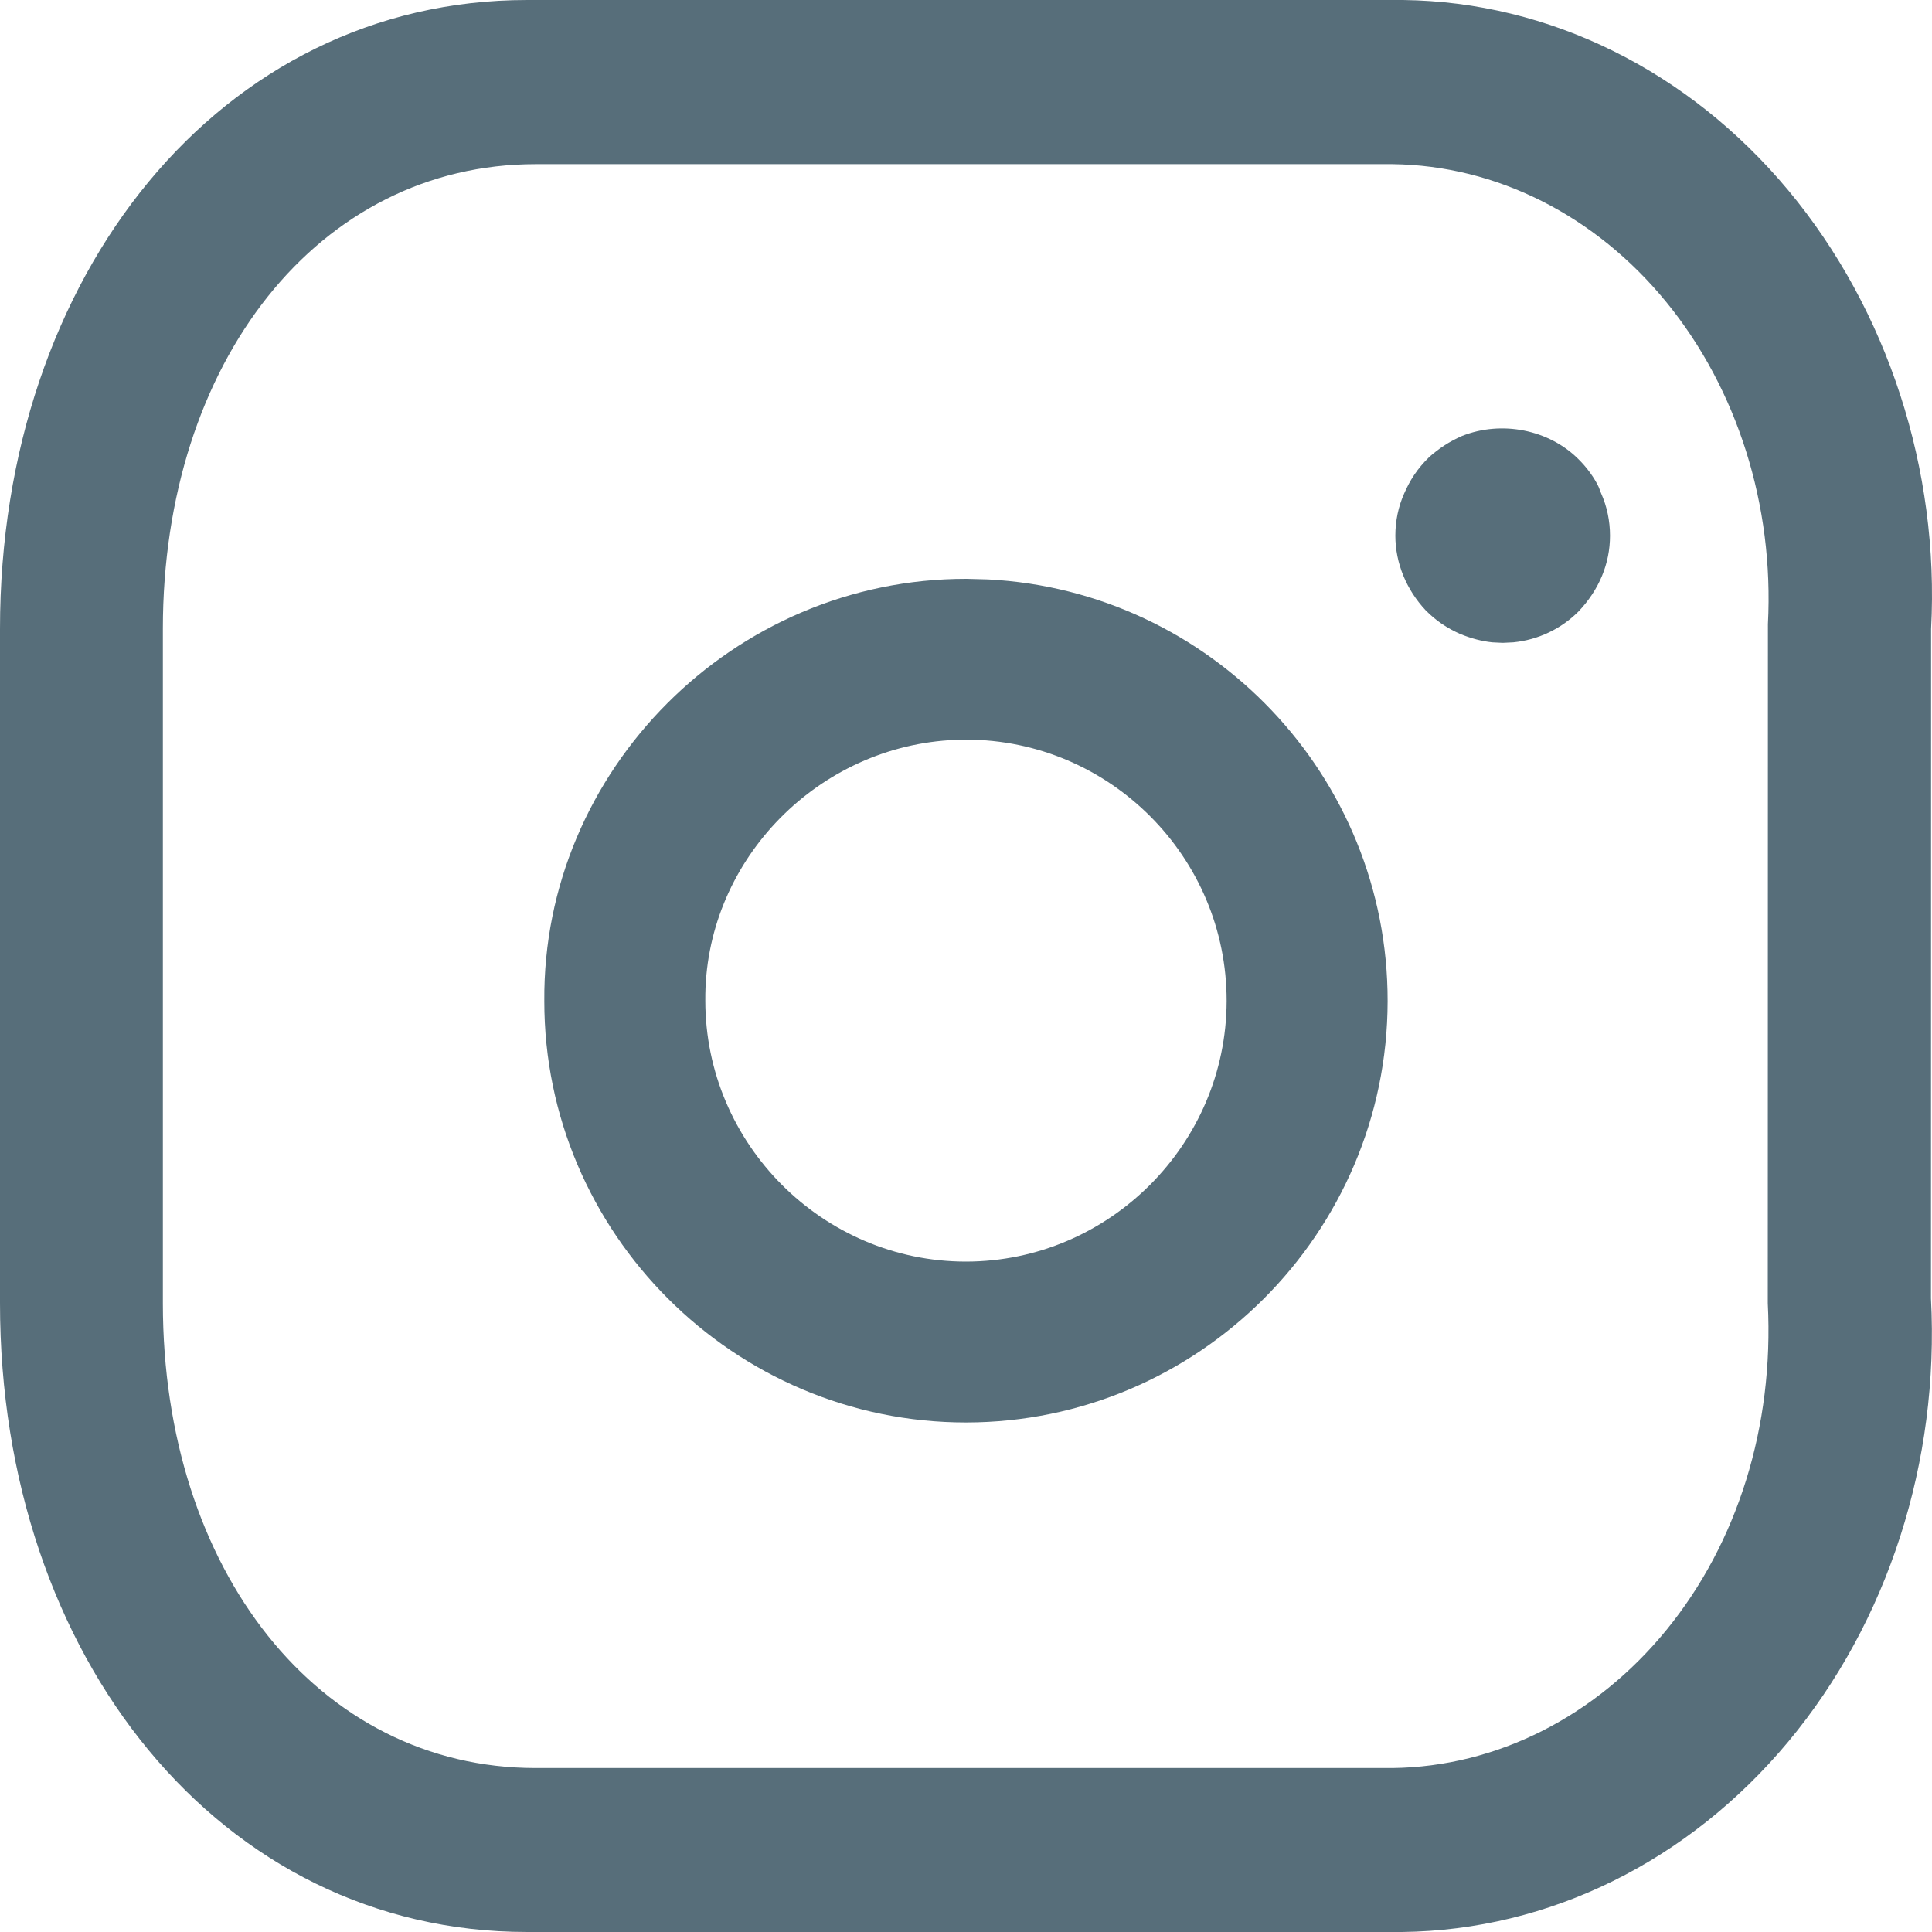 <svg width="30" height="30" viewBox="0 0 30 30" fill="none" xmlns="http://www.w3.org/2000/svg">
<path fill-rule="evenodd" clip-rule="evenodd" d="M8.184 0L21.788 7.9172e-05C24.059 0.028 26.22 1.097 27.769 2.956C29.317 4.815 30.118 7.303 29.986 9.765L29.984 20.16C30.118 22.697 29.317 25.185 27.769 27.044C26.22 28.903 24.059 29.972 21.775 30H8.184C3.43 30 0 25.731 0 20.235V9.765C0 4.269 3.43 0 8.184 0ZM21.623 2.549L8.318 2.549C4.948 2.549 2.529 5.621 2.529 9.766V20.237C2.529 24.382 4.948 27.454 8.318 27.454L21.623 27.454C23.238 27.434 24.776 26.658 25.877 25.309C26.978 23.959 27.548 22.153 27.45 20.237L27.452 9.691C27.548 7.85 26.978 6.044 25.877 4.694C24.776 3.345 23.238 2.569 21.623 2.549Z" fill="#576E7A"/>
<path d="M23.171 9.974C23.01 9.957 22.851 9.916 22.673 9.844C22.475 9.756 22.303 9.644 22.137 9.476C21.84 9.159 21.667 8.745 21.667 8.318C21.667 8.091 21.713 7.866 21.804 7.663C21.895 7.456 22.003 7.282 22.197 7.093C22.345 6.964 22.497 6.86 22.704 6.769C23.319 6.526 24.05 6.671 24.508 7.128C24.645 7.262 24.76 7.425 24.824 7.562L24.862 7.66C24.954 7.866 25 8.091 25 8.318C25 8.754 24.83 9.157 24.514 9.492C24.241 9.767 23.882 9.936 23.499 9.974L23.334 9.982L23.171 9.974Z" fill="#576E7A"/>
<path d="M15.344 8.997C18.8 9.177 21.553 12.049 21.547 15.549C21.541 19.149 18.605 22.084 15.003 22.088C11.395 22.09 8.45 19.142 8.452 15.545C8.423 11.96 11.388 8.984 15.007 8.988L15.344 8.997ZM14.739 11.494C12.63 11.632 10.935 13.417 10.952 15.535C10.951 17.764 12.777 19.591 15.001 19.59C17.223 19.587 19.043 17.768 19.047 15.544C19.051 13.311 17.234 11.488 15.004 11.485L14.739 11.494Z" fill="#576E7A"/>
</svg>
